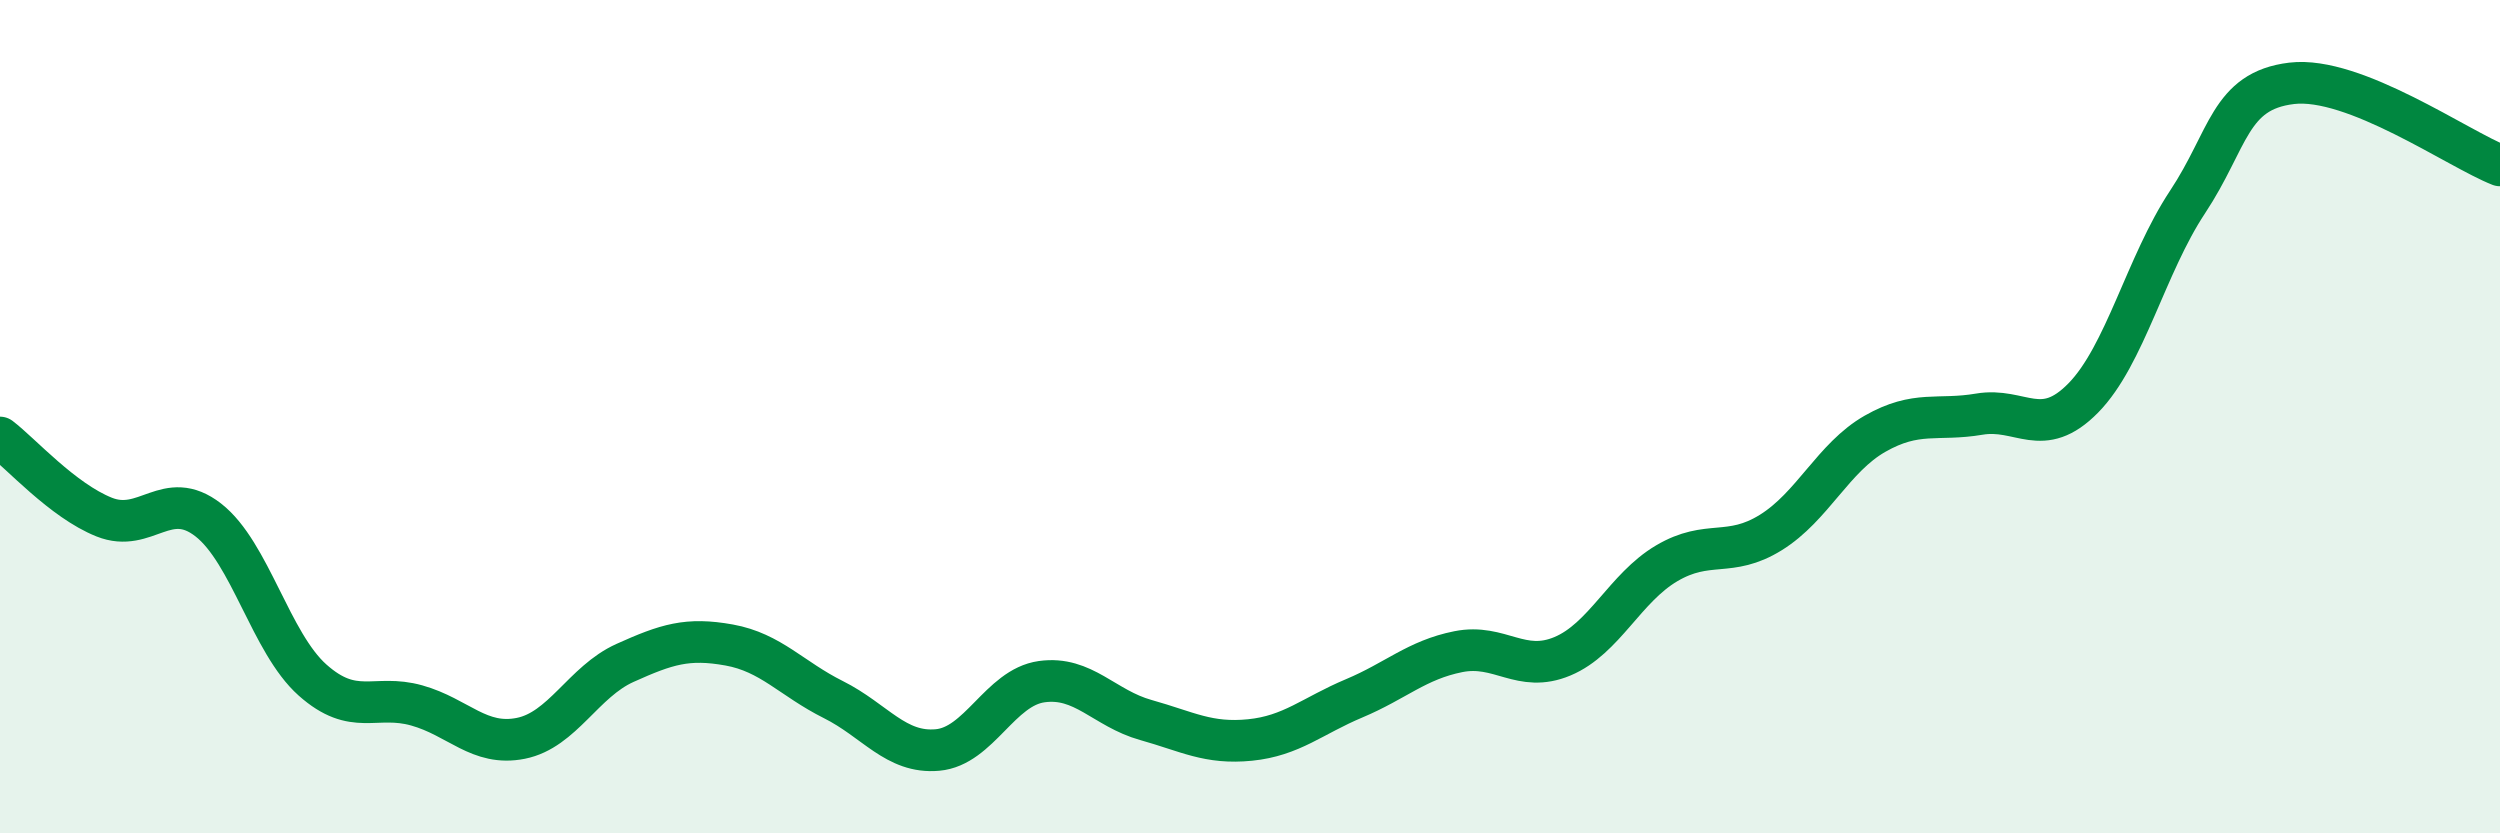 
    <svg width="60" height="20" viewBox="0 0 60 20" xmlns="http://www.w3.org/2000/svg">
      <path
        d="M 0,10.5 C 0.5,10.88 1.5,12.01 2.5,12.41 C 3.5,12.81 4,11.7 5,12.48 C 6,13.26 6.5,15.43 7.5,16.32 C 8.5,17.21 9,16.65 10,16.93 C 11,17.21 11.5,17.92 12.5,17.72 C 13.5,17.52 14,16.36 15,15.91 C 16,15.46 16.5,15.3 17.5,15.48 C 18.5,15.66 19,16.29 20,16.79 C 21,17.29 21.5,18.09 22.5,18 C 23.5,17.91 24,16.5 25,16.36 C 26,16.22 26.5,17 27.5,17.28 C 28.5,17.56 29,17.86 30,17.76 C 31,17.66 31.5,17.18 32.5,16.76 C 33.5,16.34 34,15.84 35,15.64 C 36,15.44 36.5,16.17 37.5,15.75 C 38.5,15.33 39,14.11 40,13.52 C 41,12.93 41.5,13.4 42.5,12.78 C 43.5,12.16 44,10.98 45,10.41 C 46,9.84 46.5,10.11 47.5,9.94 C 48.5,9.77 49,10.57 50,9.55 C 51,8.53 51.5,6.36 52.5,4.85 C 53.5,3.34 53.5,2.18 55,2 C 56.5,1.82 59,3.58 60,3.97L60 20L0 20Z"
        fill="#008740"
        opacity="0.1"
        stroke-linecap="round"
        stroke-linejoin="round"
      />
      <path
        d="M 0,10.5 C 0.5,10.88 1.5,12.01 2.5,12.41 C 3.5,12.81 4,11.7 5,12.48 C 6,13.26 6.5,15.43 7.5,16.32 C 8.5,17.21 9,16.65 10,16.93 C 11,17.21 11.5,17.92 12.5,17.72 C 13.5,17.52 14,16.36 15,15.91 C 16,15.46 16.5,15.3 17.5,15.48 C 18.5,15.66 19,16.29 20,16.79 C 21,17.29 21.5,18.09 22.5,18 C 23.5,17.91 24,16.5 25,16.36 C 26,16.22 26.5,17 27.5,17.28 C 28.5,17.56 29,17.86 30,17.76 C 31,17.66 31.5,17.18 32.5,16.76 C 33.5,16.34 34,15.84 35,15.64 C 36,15.44 36.5,16.17 37.5,15.75 C 38.5,15.33 39,14.11 40,13.52 C 41,12.93 41.5,13.4 42.5,12.78 C 43.5,12.16 44,10.98 45,10.41 C 46,9.84 46.5,10.11 47.5,9.94 C 48.5,9.77 49,10.57 50,9.55 C 51,8.53 51.5,6.36 52.5,4.85 C 53.5,3.34 53.5,2.18 55,2 C 56.5,1.82 59,3.58 60,3.97"
        stroke="#008740"
        stroke-width="1"
        fill="none"
        stroke-linecap="round"
        stroke-linejoin="round"
      />
    </svg>
  